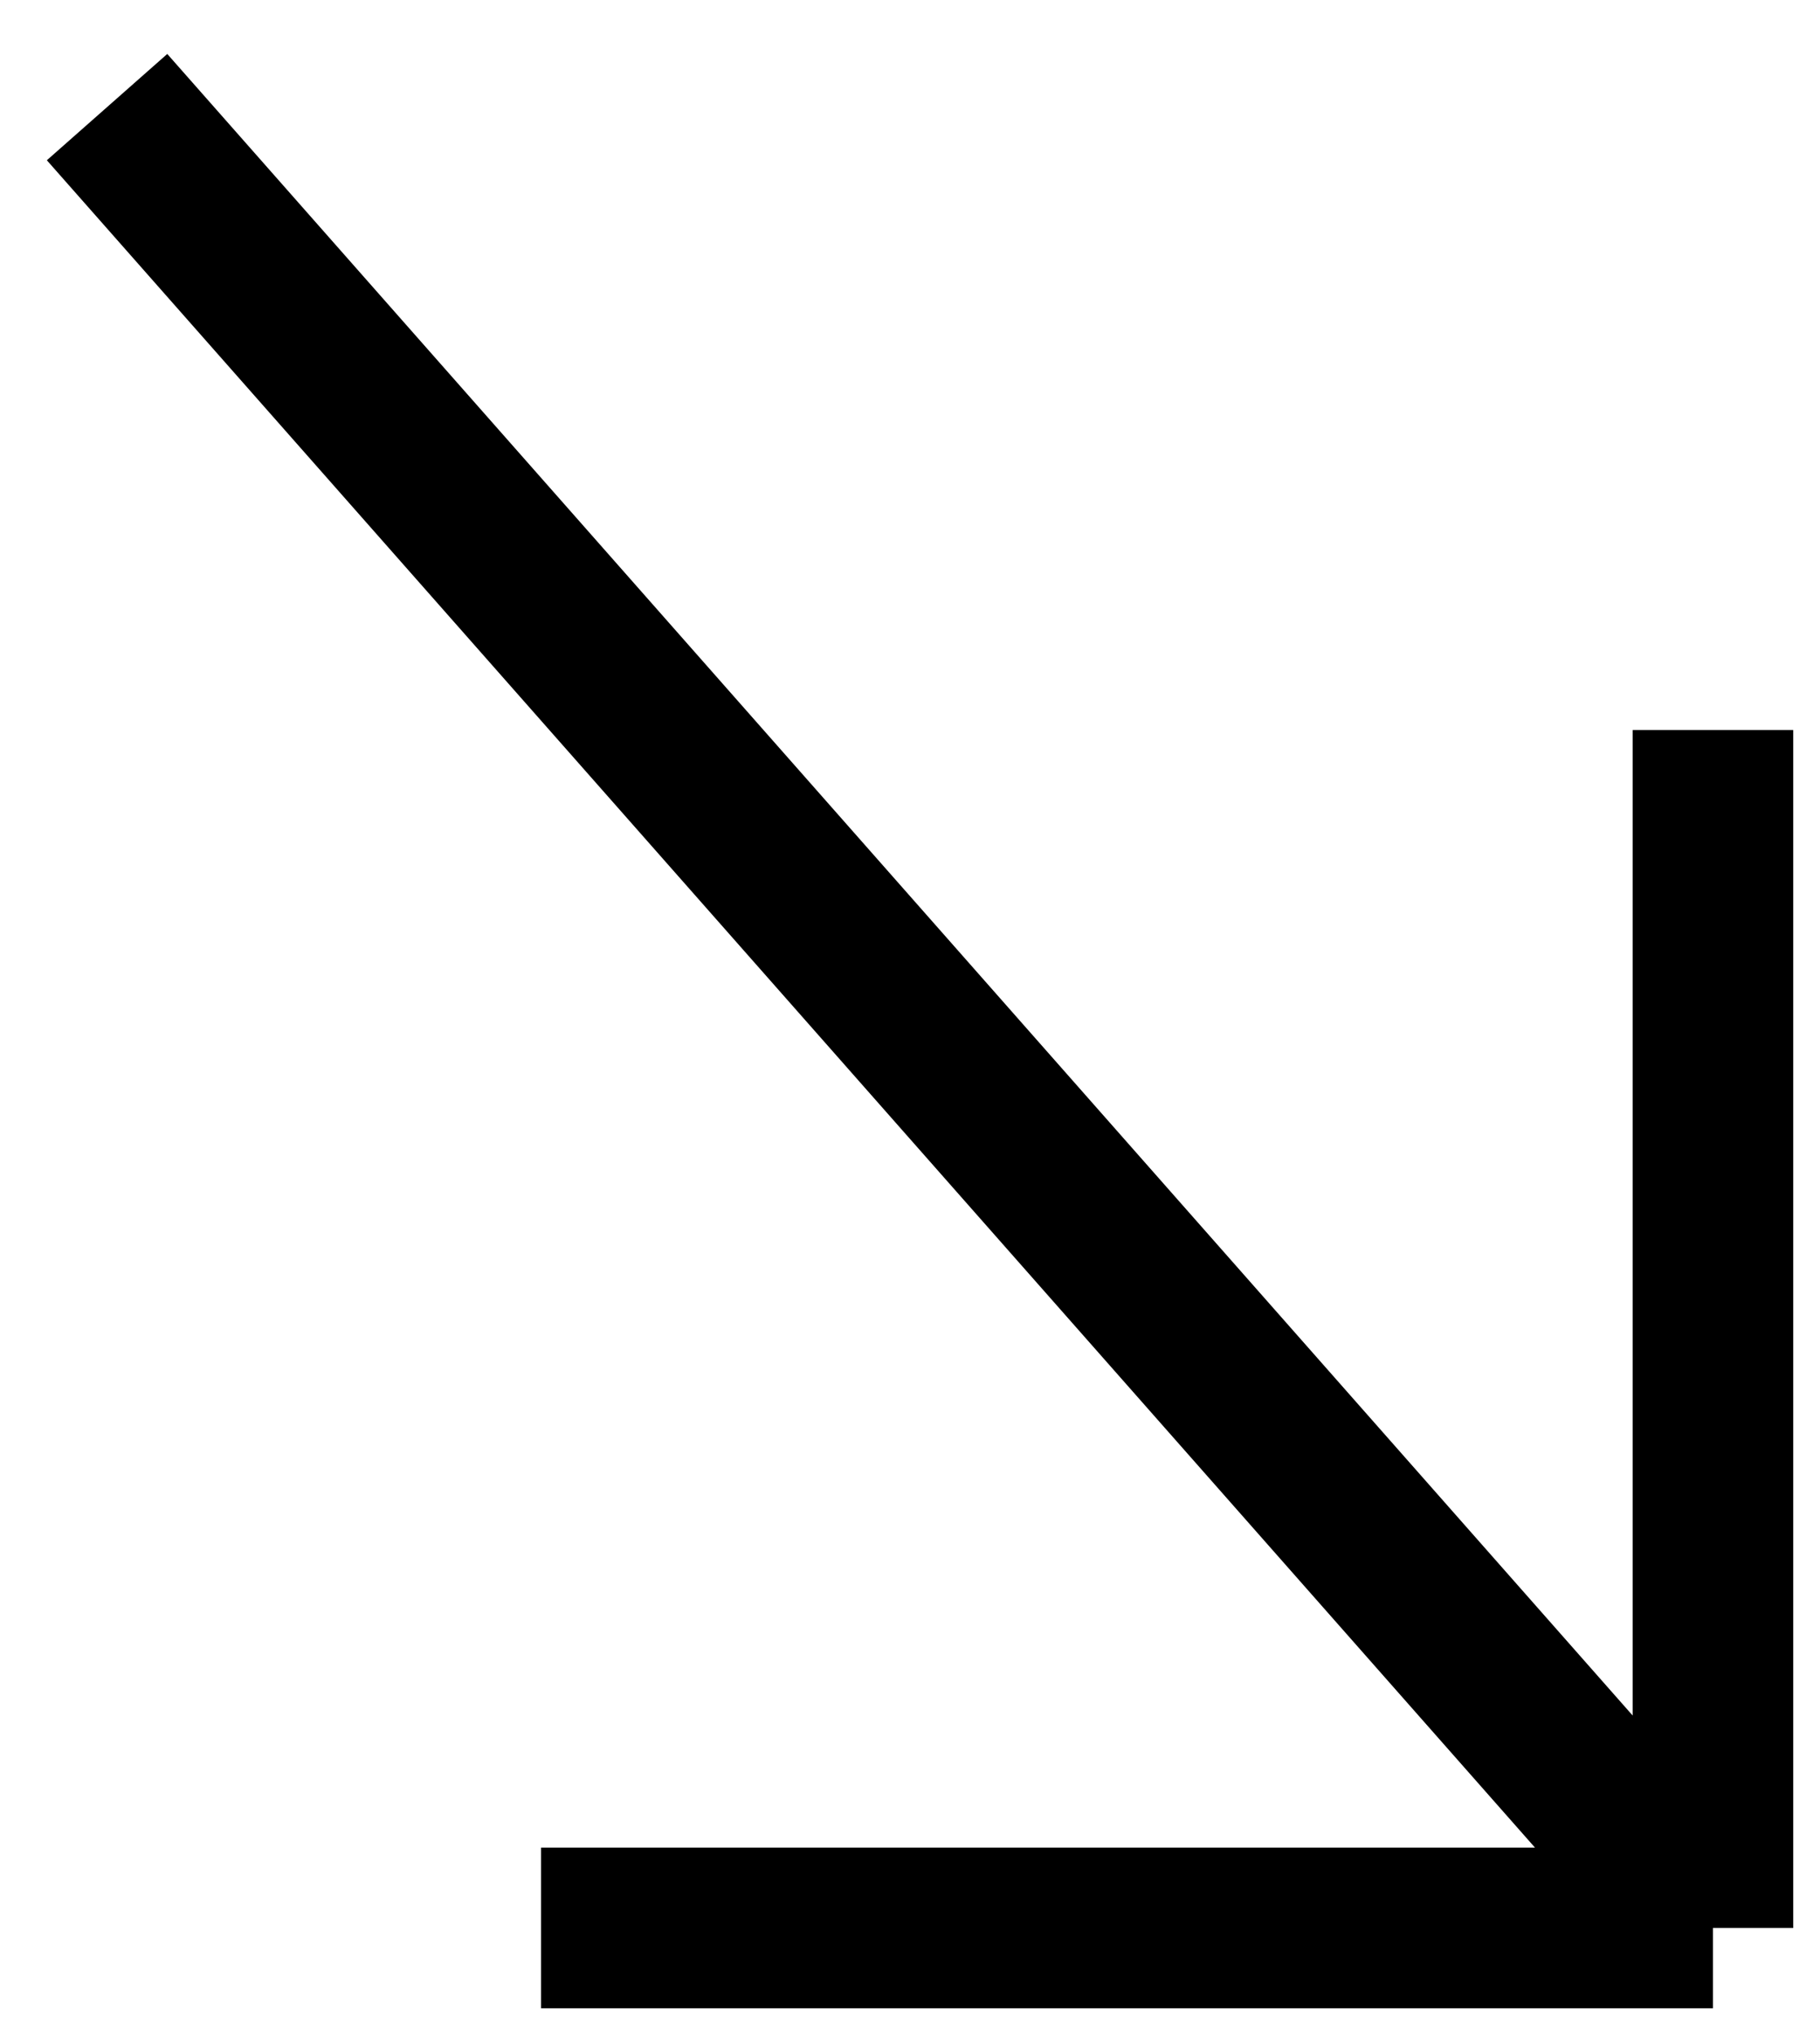 <?xml version="1.0" encoding="UTF-8"?> <svg xmlns="http://www.w3.org/2000/svg" width="17" height="19" viewBox="0 0 17 19" fill="none"> <path d="M1 1L16 18M16 18V6.816M16 18H5.054" stroke="black" stroke-width="1.5"></path> </svg> 